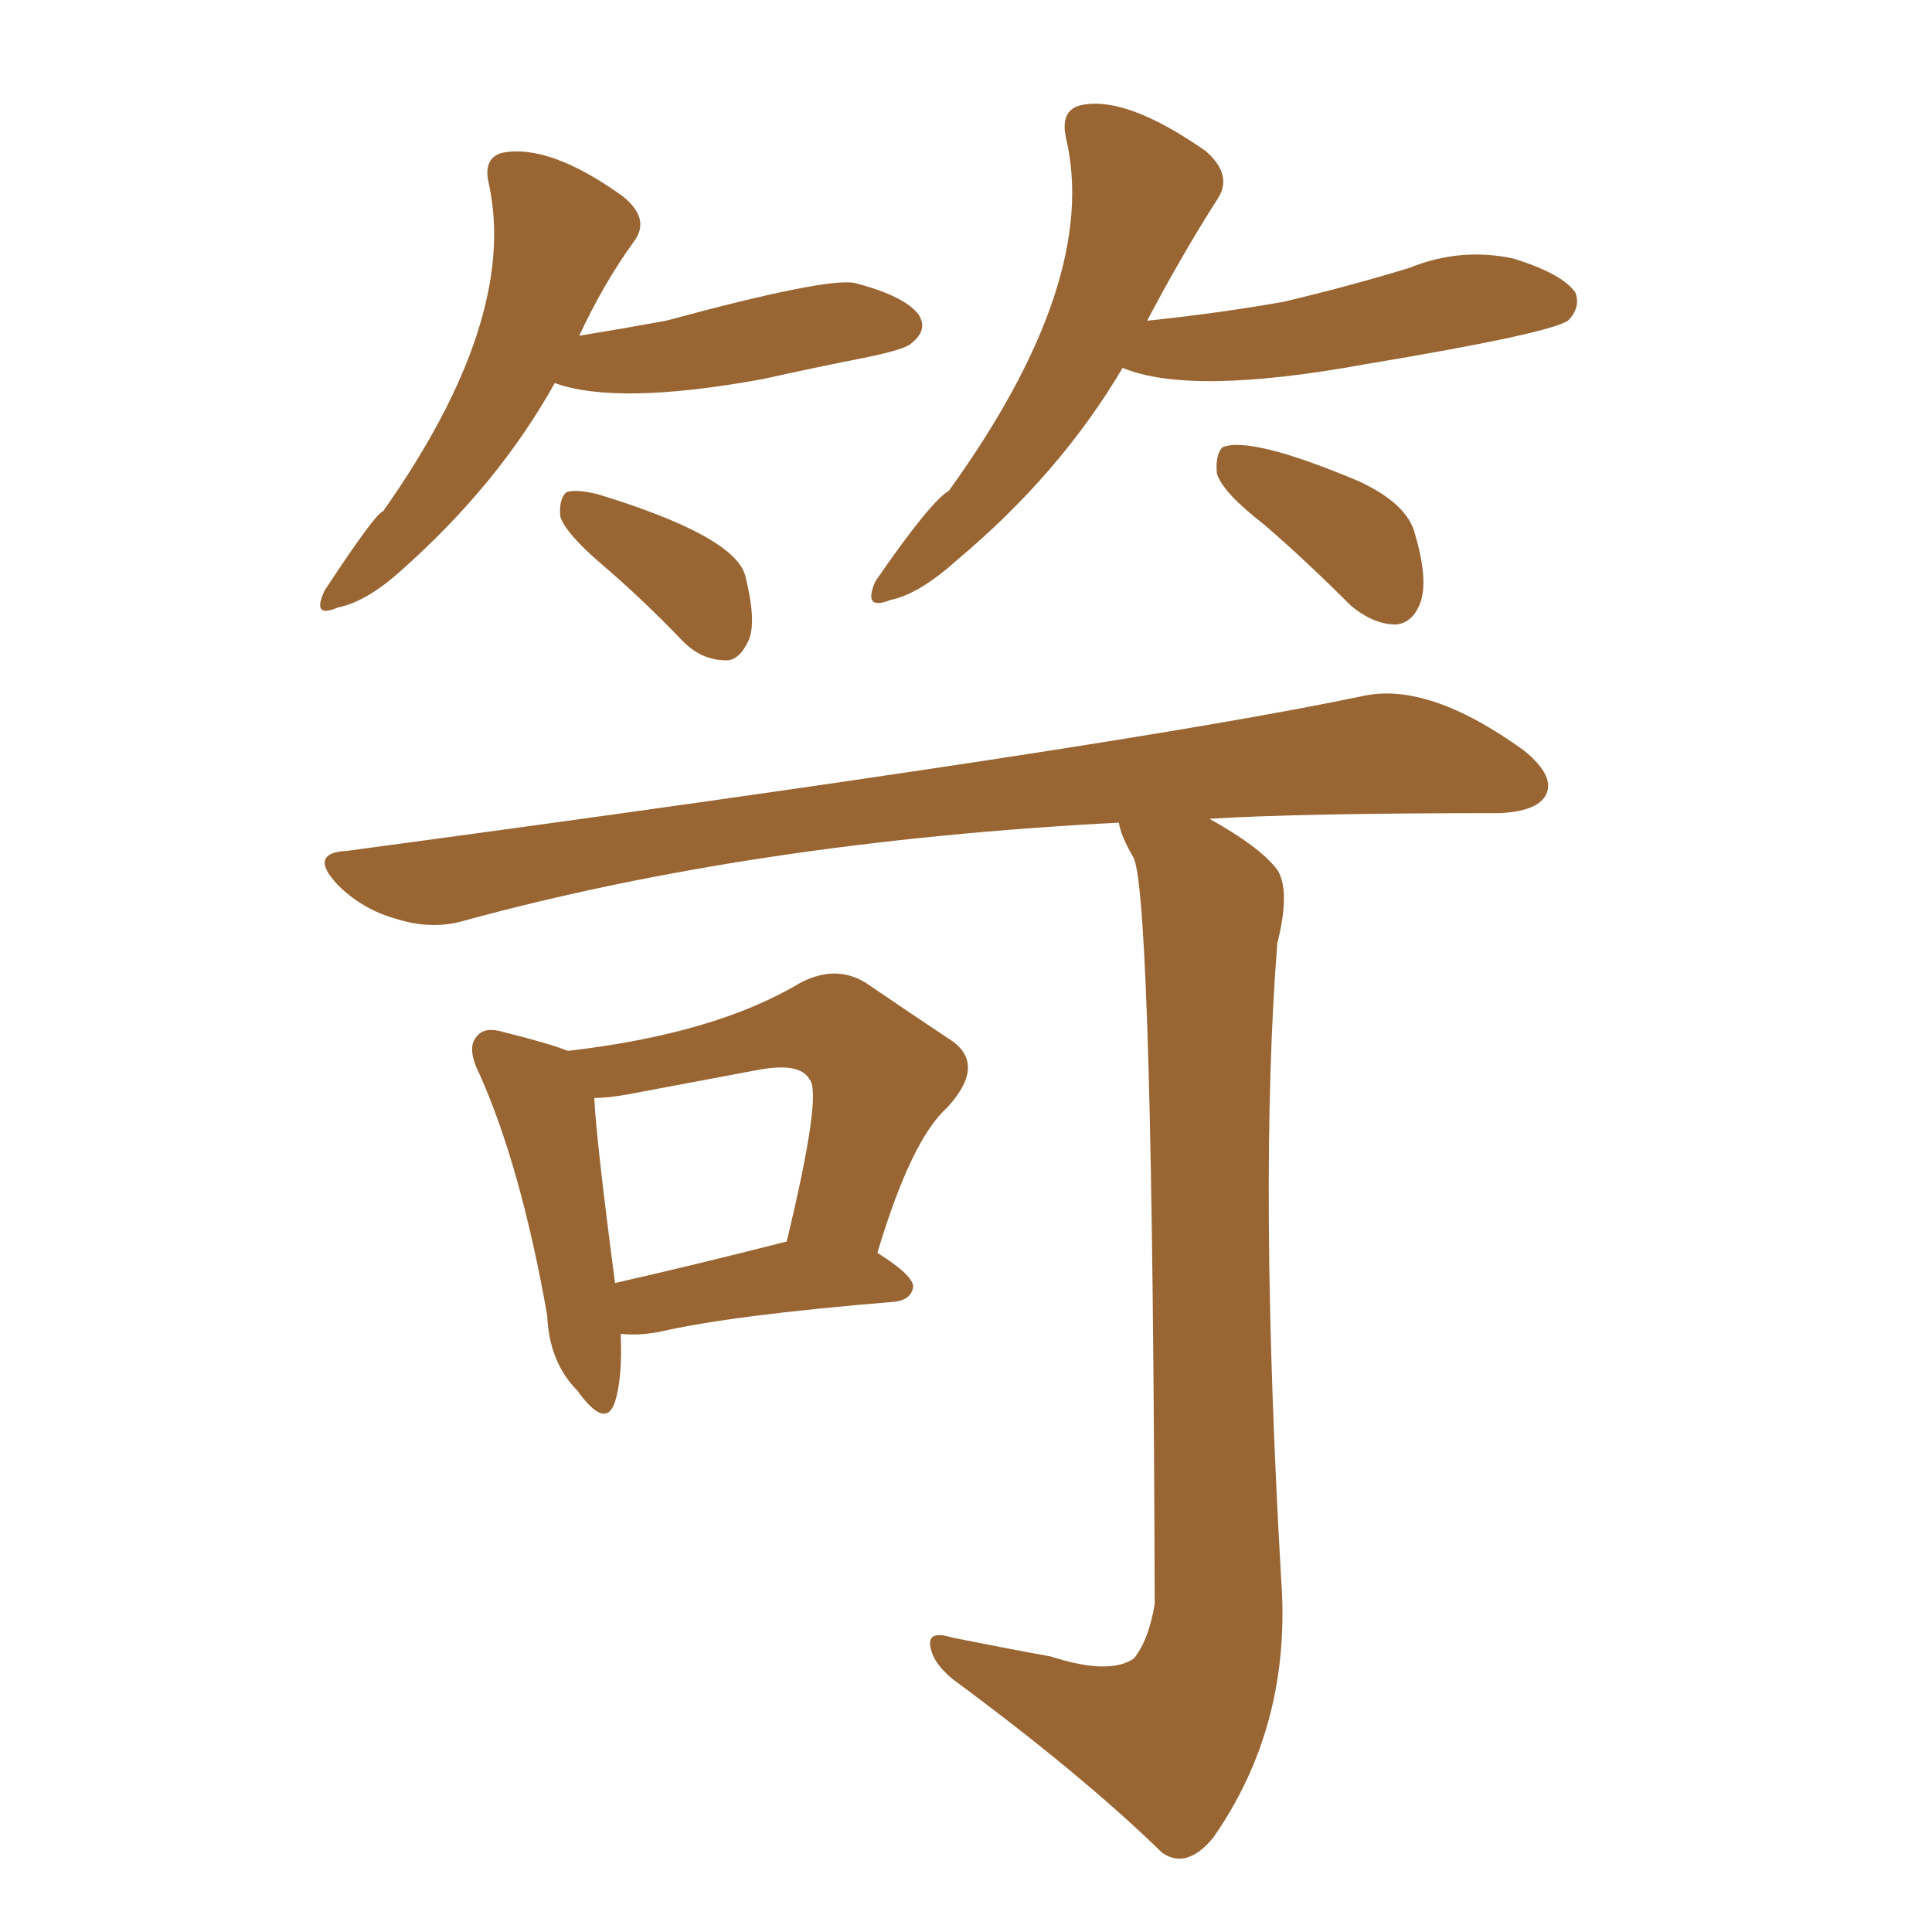 <svg xmlns="http://www.w3.org/2000/svg" xmlns:xlink="http://www.w3.org/1999/xlink" width="150" height="150"><path fill="#996633" padding="10" d="M48.19 103.56L48.19 103.56Q48.34 106.93 47.75 108.84L47.75 108.84Q47.02 111.04 44.82 107.96L44.82 107.96Q42.63 105.76 42.48 102.10L42.48 102.10Q40.43 90.53 37.21 83.35L37.21 83.35Q36.18 81.30 37.06 80.42L37.06 80.42Q37.65 79.69 39.11 80.13L39.11 80.13Q42.63 81.01 44.09 81.59L44.09 81.59Q55.52 80.27 62.11 76.32L62.11 76.32Q64.89 74.85 67.24 76.32L67.24 76.32Q70.90 78.81 73.54 80.57L73.54 80.57Q76.76 82.47 73.54 85.99L73.54 85.99Q70.75 88.48 68.12 97.27L68.12 97.27Q70.90 99.02 70.90 99.90L70.90 99.90Q70.75 100.93 69.43 101.07L69.43 101.07Q56.84 102.10 51.12 103.42L51.12 103.42Q49.51 103.71 48.19 103.56ZM47.75 99.61L47.75 99.61Q53.61 98.29 61.08 96.39L61.08 96.39Q63.87 84.81 62.84 83.79L62.84 83.79Q62.11 82.47 58.89 83.06L58.89 83.06Q54.20 83.94 48.78 84.96L48.78 84.96Q47.17 85.25 46.14 85.25L46.14 85.25Q46.29 88.48 47.75 99.61ZM86.87 63.87L86.87 63.87Q58.59 65.33 36.04 71.48L36.04 71.48Q33.54 72.22 30.76 71.34L30.76 71.34Q28.13 70.61 26.22 68.70L26.22 68.70Q23.88 66.21 26.95 66.06L26.95 66.06Q86.87 58.01 105.76 54.05L105.76 54.05Q110.89 52.88 118.36 58.30L118.36 58.30Q120.85 60.35 119.97 61.82L119.97 61.82Q119.24 62.99 116.46 63.13L116.46 63.13Q100.93 63.13 93.90 63.57L93.90 63.57Q97.85 65.77 99.17 67.53L99.17 67.53Q100.20 69.14 99.17 73.24L99.17 73.24Q97.71 91.70 99.46 122.46L99.46 122.46Q100.34 133.89 94.19 142.68L94.19 142.68Q92.14 145.17 90.23 143.85L90.23 143.85Q84.08 137.84 73.97 130.37L73.97 130.37Q72.36 129.05 72.22 127.73L72.22 127.73Q72.07 126.56 73.97 127.15L73.97 127.15Q78.37 128.03 81.59 128.61L81.59 128.61Q86.13 130.08 88.04 128.76L88.04 128.76Q89.21 127.29 89.65 124.51L89.65 124.51Q89.50 70.31 88.04 66.65L88.04 66.65Q87.01 64.89 86.87 63.87ZM43.07 29.74L43.07 29.74Q38.67 37.65 31.05 44.38L31.05 44.38Q28.42 46.73 26.22 47.17L26.22 47.17Q24.17 48.05 25.20 45.85L25.20 45.85Q29.15 39.84 29.74 39.70L29.74 39.70Q40.28 24.76 37.94 14.21L37.94 14.21Q37.50 12.30 38.96 11.87L38.96 11.87Q42.63 11.13 48.34 15.23L48.34 15.23Q50.54 16.99 49.22 18.75L49.22 18.75Q46.88 21.97 44.97 26.07L44.97 26.07Q48.49 25.49 51.71 24.90L51.71 24.90Q64.16 21.53 66.36 21.97L66.36 21.97Q70.31 23.00 71.34 24.46L71.34 24.46Q72.07 25.63 70.75 26.66L70.75 26.66Q70.31 27.10 67.53 27.69L67.53 27.69Q63.13 28.56 59.18 29.44L59.18 29.44Q47.90 31.49 43.07 29.74ZM46.88 43.95L46.88 43.95Q43.95 41.46 43.51 40.14L43.51 40.14Q43.36 38.82 43.95 38.23L43.95 38.23Q44.68 37.94 46.44 38.38L46.44 38.38Q56.98 41.60 57.86 44.68L57.86 44.68Q58.74 48.19 58.15 49.66L58.15 49.66Q57.42 51.27 56.40 51.27L56.40 51.27Q54.49 51.27 53.03 49.80L53.03 49.80Q49.95 46.58 46.88 43.95ZM87.16 28.56L87.16 28.56Q82.32 36.77 74.27 43.51L74.27 43.51Q71.34 46.14 69.14 46.58L69.14 46.58Q66.94 47.46 67.97 45.12L67.97 45.12Q72.22 38.96 73.68 38.09L73.68 38.09Q85.40 21.83 82.76 10.69L82.76 10.69Q82.32 8.64 83.79 8.20L83.79 8.20Q87.30 7.32 93.60 11.72L93.60 11.72Q95.80 13.62 94.48 15.53L94.48 15.53Q91.85 19.63 89.06 24.90L89.06 24.90Q94.63 24.32 99.61 23.44L99.61 23.44Q104.59 22.27 109.42 20.80L109.42 20.80Q113.38 19.19 117.48 20.07L117.48 20.07Q121.29 21.24 122.31 22.71L122.31 22.71Q122.75 23.88 121.73 24.90L121.73 24.90Q120.12 25.93 106.05 28.27L106.05 28.27Q92.43 30.76 87.16 28.56ZM98.14 40.72L98.14 40.72L98.14 40.72Q94.92 38.23 94.48 36.77L94.48 36.77Q94.34 35.30 94.92 34.72L94.92 34.72Q97.12 33.84 105.47 37.35L105.47 37.35Q109.28 39.11 109.86 41.46L109.86 41.46Q110.89 44.97 110.30 46.73L110.30 46.73Q109.72 48.34 108.40 48.49L108.40 48.49Q106.64 48.49 104.88 47.02L104.88 47.02Q101.37 43.51 98.14 40.72Z"/></svg>